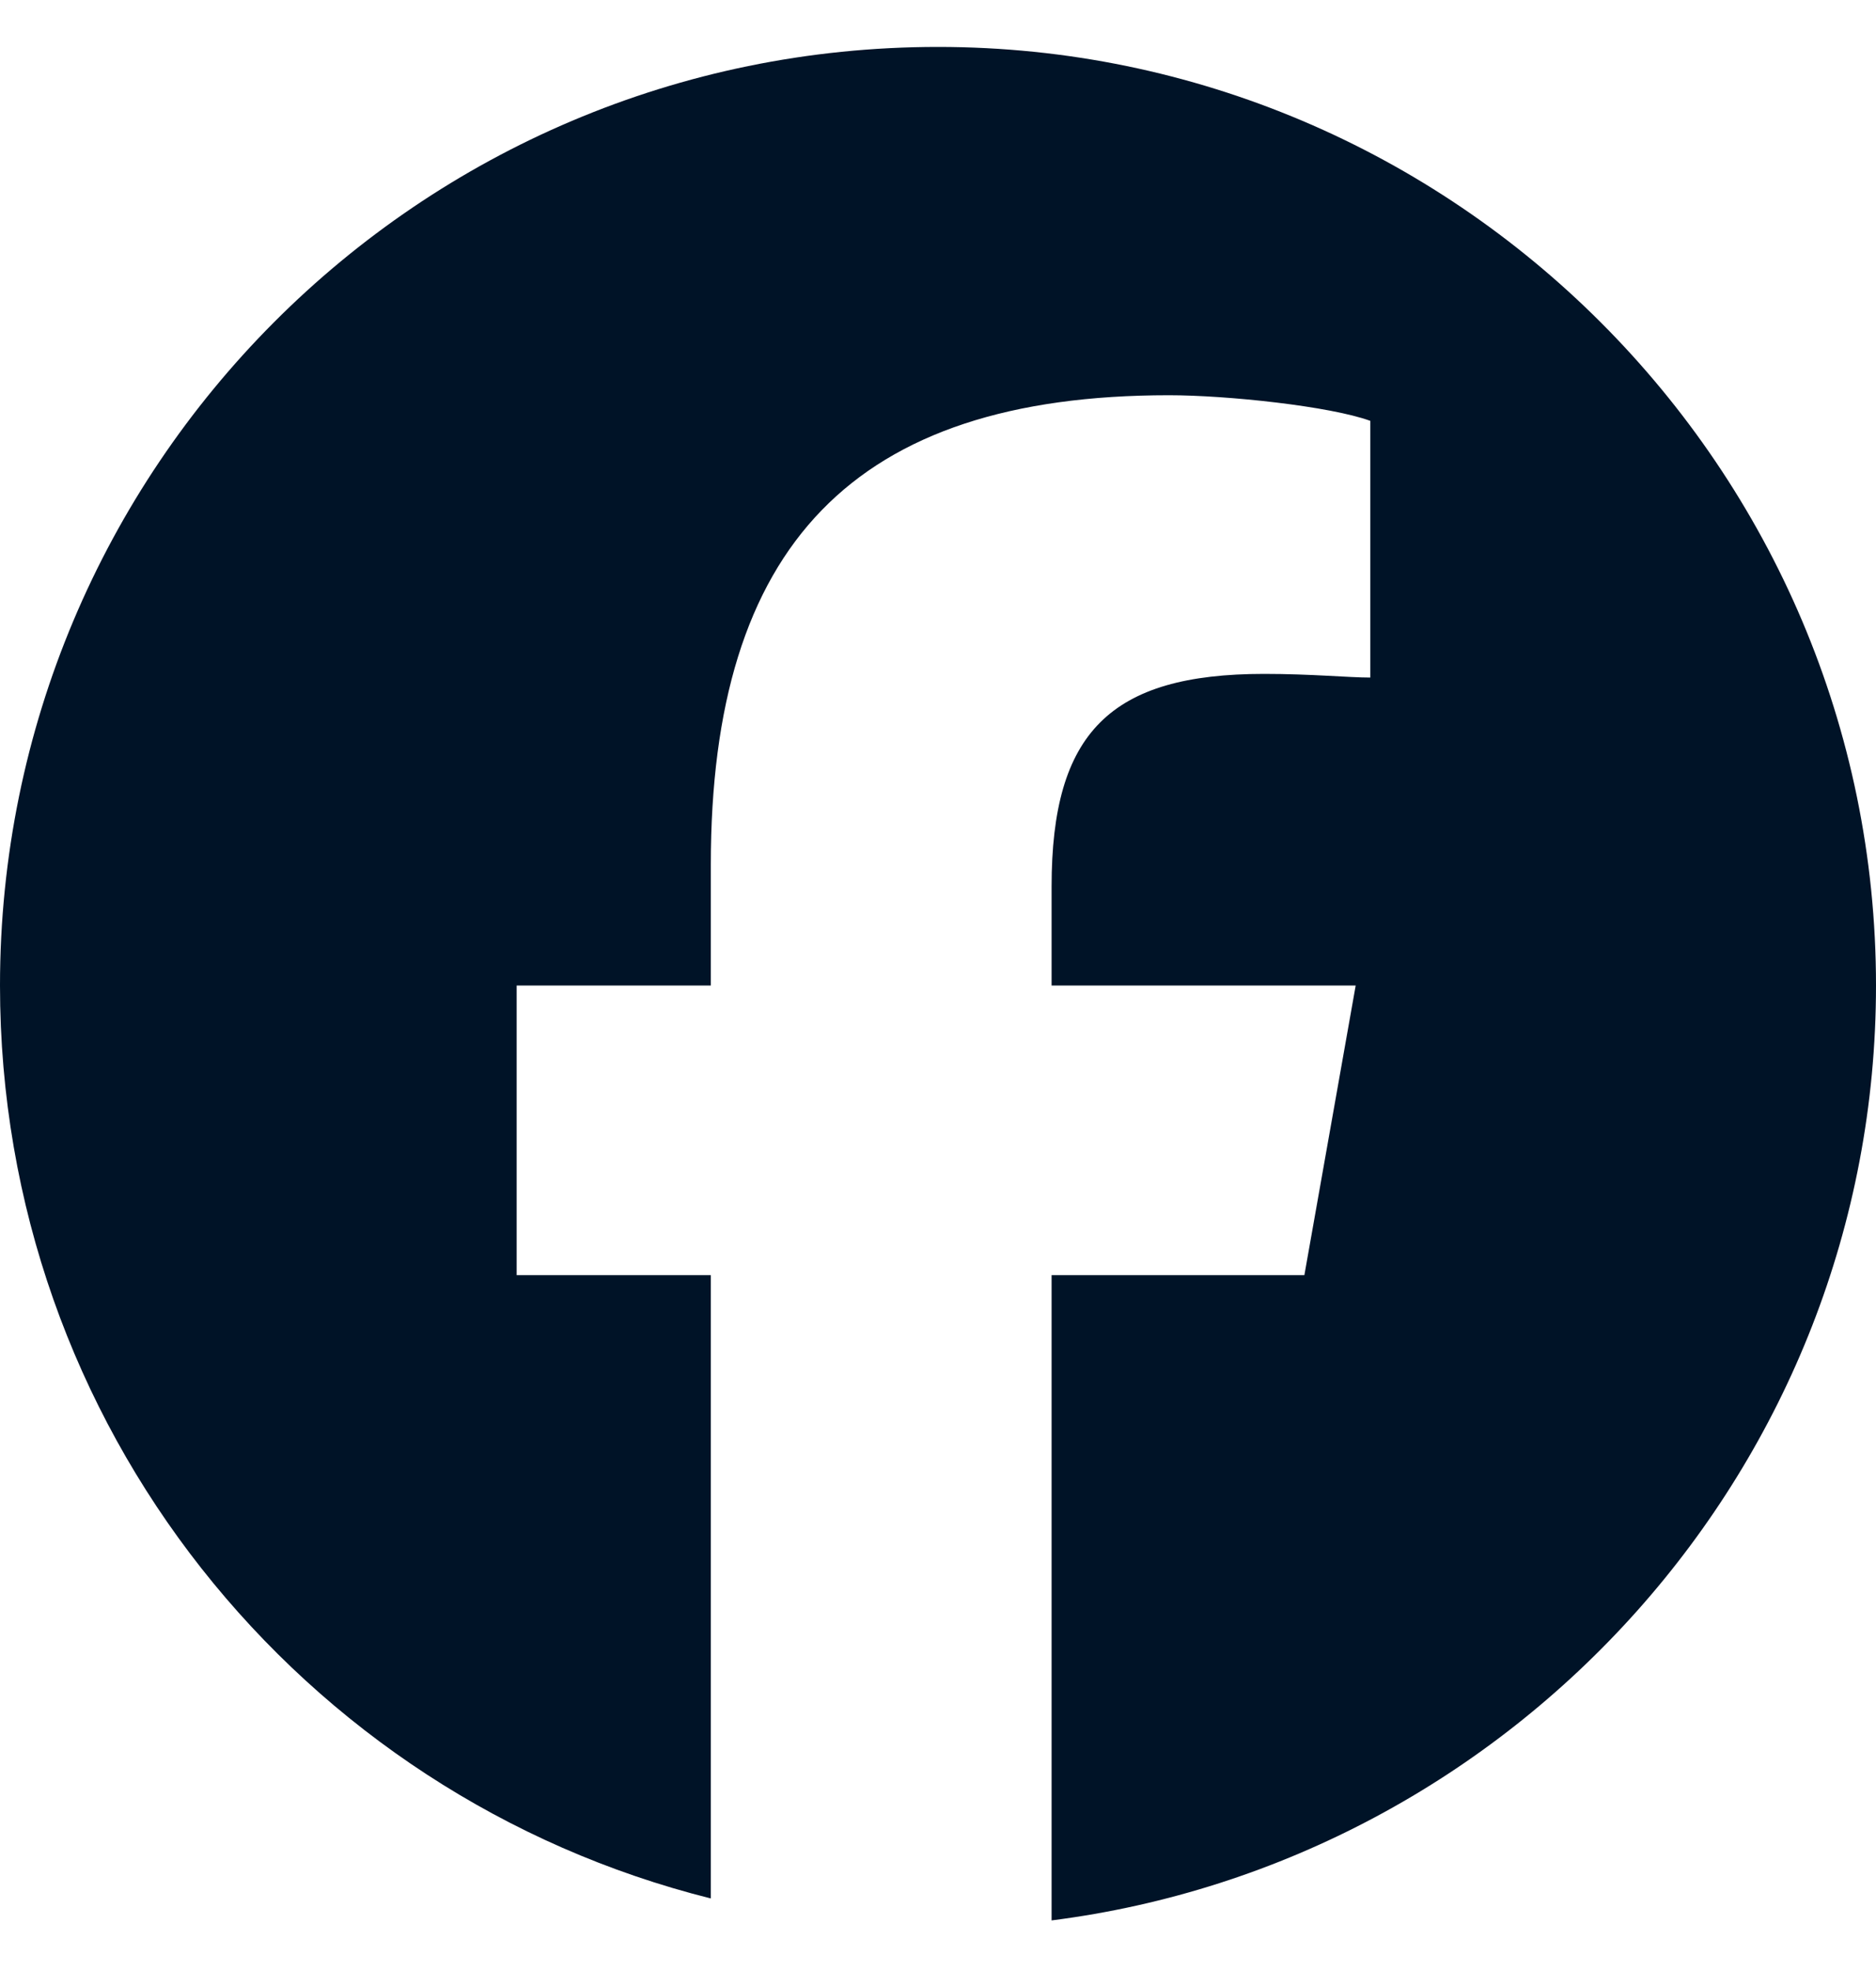 <svg width="20" height="21" viewBox="0 0 20 21" fill="none" xmlns="http://www.w3.org/2000/svg">
<path d="M20 10.5C20 15.617 16.133 19.836 11.211 20.461V13.586H13.906L14.453 10.5H11.211V9.445C11.211 7.805 11.836 7.18 13.477 7.18C13.984 7.18 14.375 7.219 14.609 7.219V4.484C14.18 4.328 13.086 4.211 12.461 4.211C9.102 4.211 7.578 5.812 7.578 9.211V10.5H5.508V13.586H7.578V20.227C3.203 19.133 0 15.188 0 10.5C0 4.992 4.453 0.5 10 0.5C15.508 0.5 20 4.992 20 10.5Z" fill="#001327"/>
</svg>
